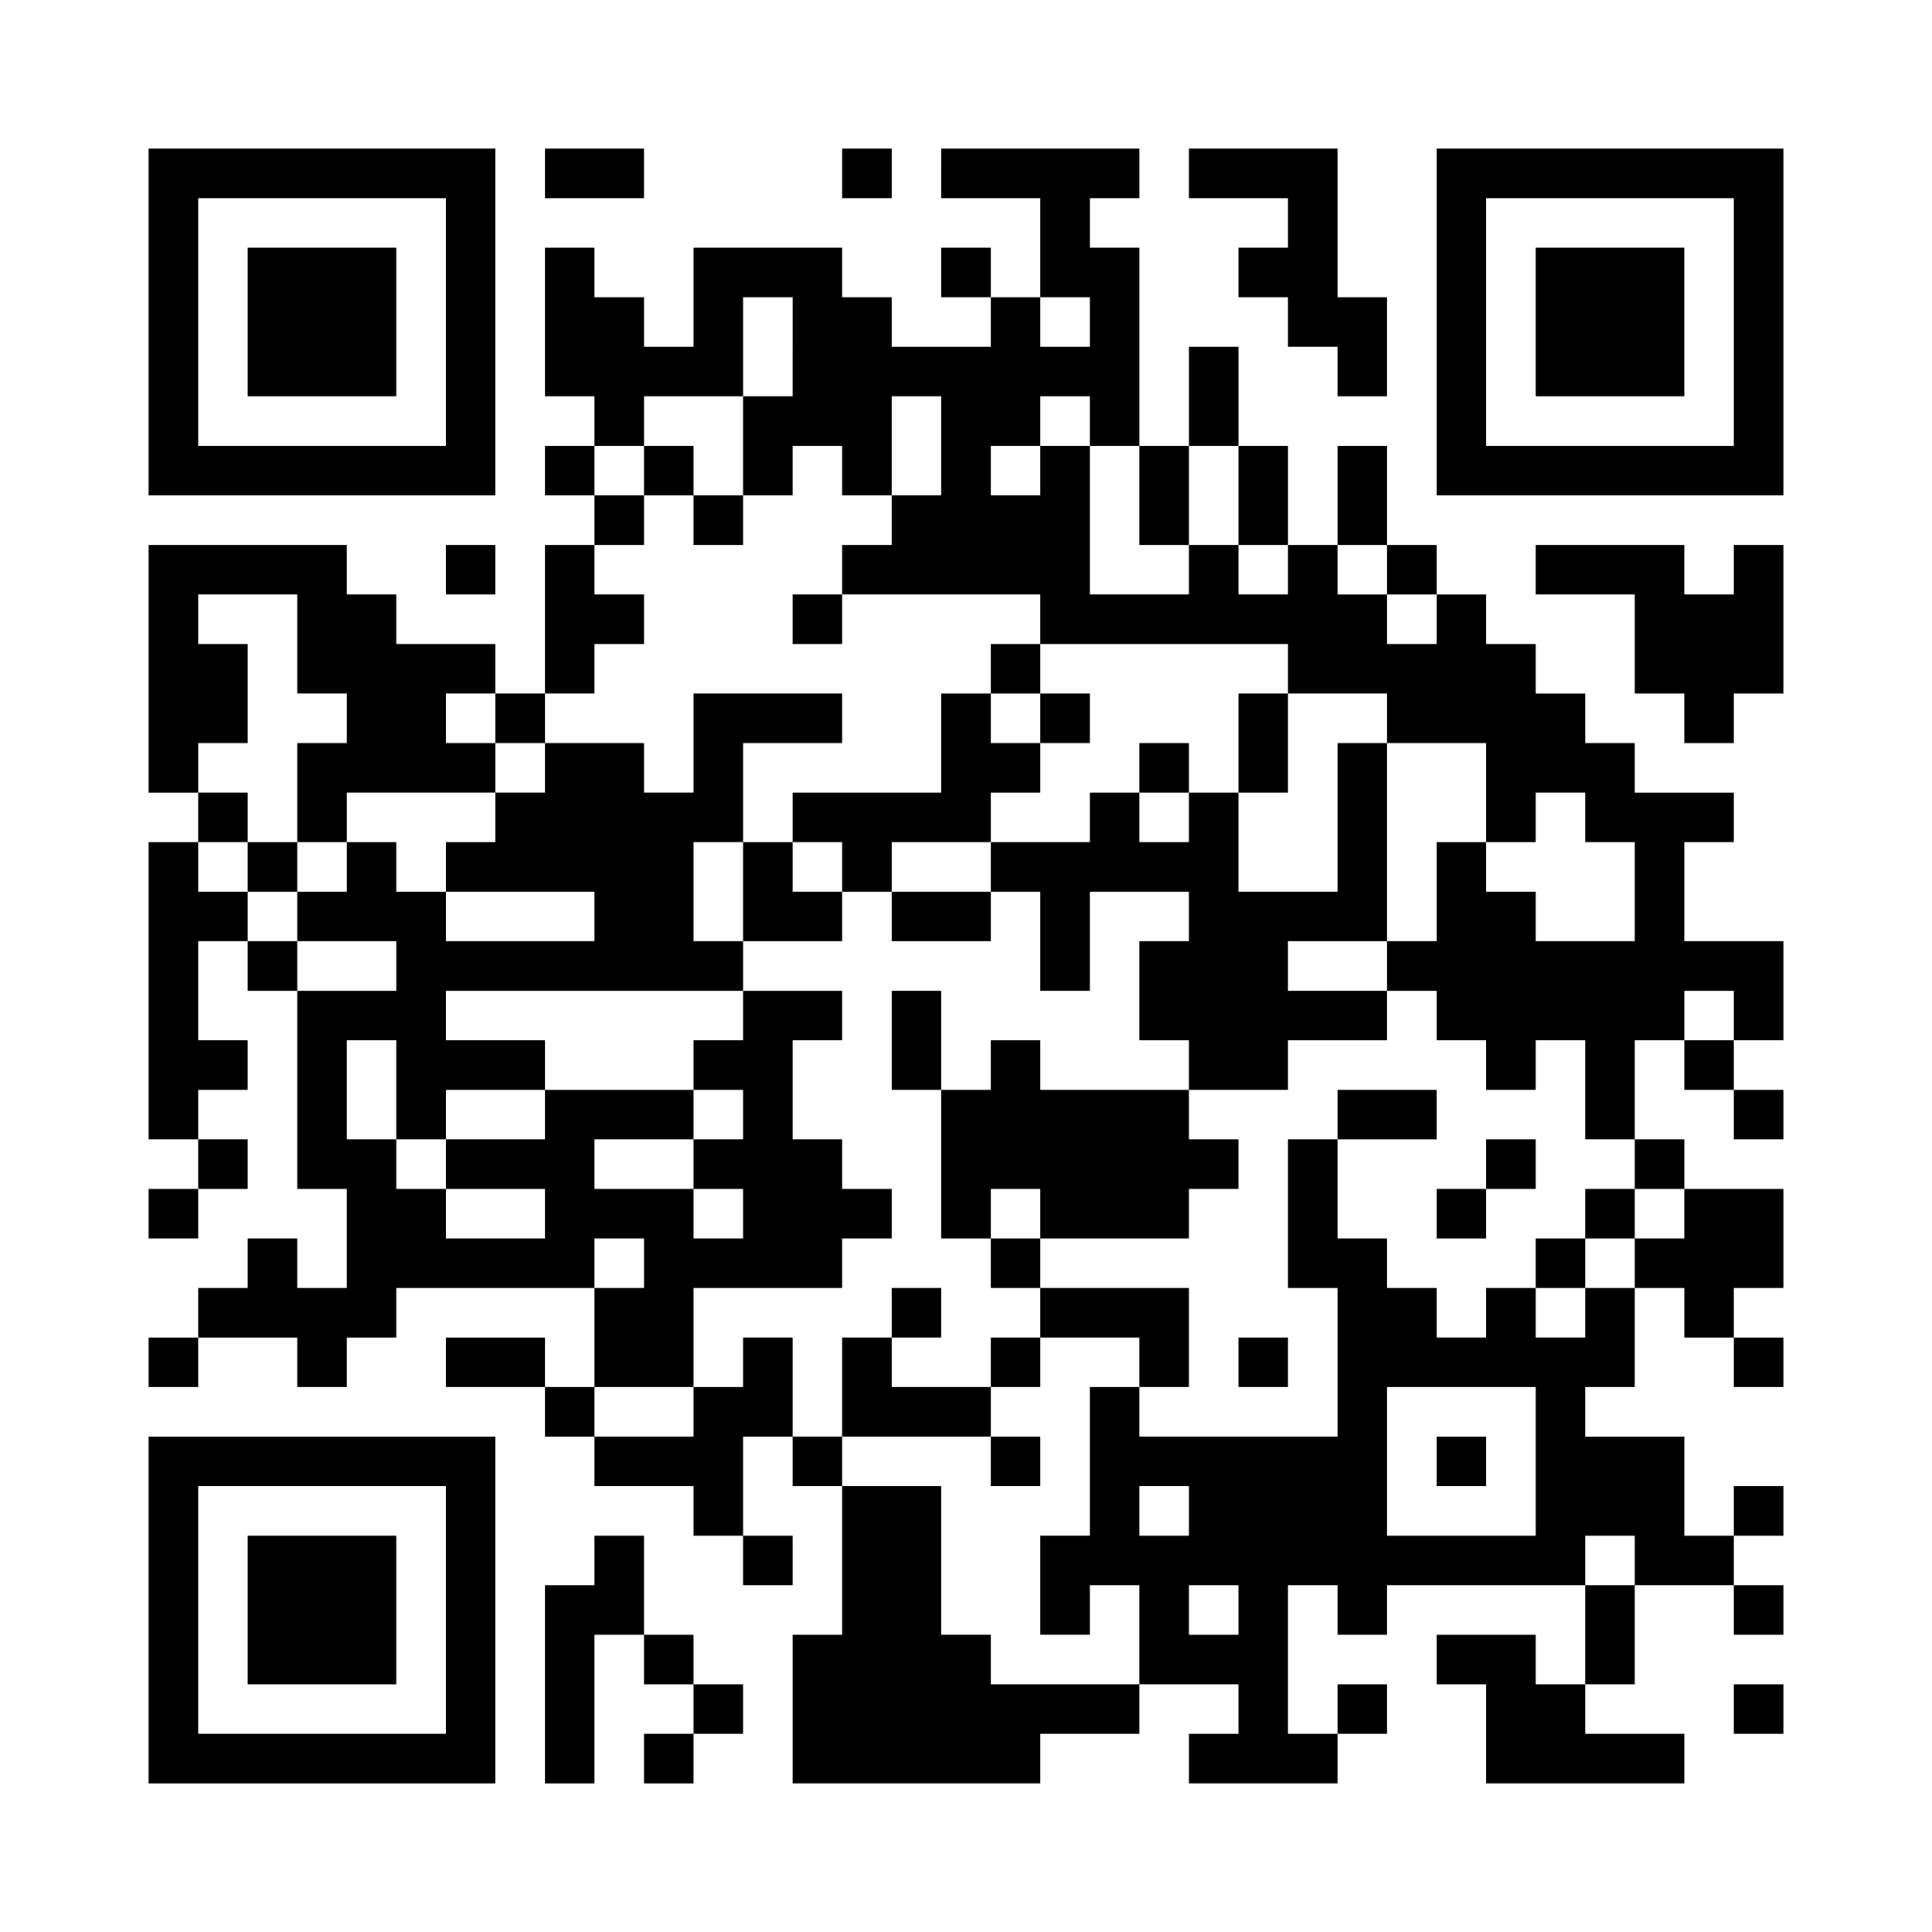 <?xml version="1.0" standalone="no"?>
<!DOCTYPE svg PUBLIC "-//W3C//DTD SVG 20010904//EN"
 "http://www.w3.org/TR/2001/REC-SVG-20010904/DTD/svg10.dtd">
<svg version="1.0" xmlns="http://www.w3.org/2000/svg"
 width="312pt" height="312pt" viewBox="0 0 312 312"
 preserveAspectRatio="xMidYMid meet">
<g><rect x="0" y="0" width="312" height="312" fill="#ffffff" />
<g transform="translate(0,312) scale(0.05,-0.05)"
fill="#000000" stroke="none">
<path d="M480 5200 l0 -560 560 0 560 0 0 560 0 560 -560 0 -560 0 0 -560z
m960 0 l0 -400 -400 0 -400 0 0 400 0 400 400 0 400 0 0 -400z"/>
<path d="M800 5200 l0 -240 240 0 240 0 0 240 0 240 -240 0 -240 0 0 -240z"/>
<path d="M1760 5680 l0 -80 160 0 160 0 0 80 0 80 -160 0 -160 0 0 -80z"/>
<path d="M2720 5680 l0 -80 80 0 80 0 0 80 0 80 -80 0 -80 0 0 -80z"/>
<path d="M3040 5680 l0 -80 160 0 160 0 0 -160 0 -160 -80 0 -80 0 0 80 0 80
-80 0 -80 0 0 -80 0 -80 80 0 80 0 0 -80 0 -80 -160 0 -160 0 0 80 0 80 -80 0
-80 0 0 80 0 80 -240 0 -240 0 0 -160 0 -160 -80 0 -80 0 0 80 0 80 -80 0 -80
0 0 80 0 80 -80 0 -80 0 0 -240 0 -240 80 0 80 0 0 -80 0 -80 -80 0 -80 0 0
-80 0 -80 80 0 80 0 0 -80 0 -80 -80 0 -80 0 0 -240 0 -240 -80 0 -80 0 0 80
0 80 -160 0 -160 0 0 80 0 80 -80 0 -80 0 0 80 0 80 -320 0 -320 0 0 -400 0
-400 80 0 80 0 0 -80 0 -80 -80 0 -80 0 0 -480 0 -480 80 0 80 0 0 -80 0 -80
-80 0 -80 0 0 -80 0 -80 80 0 80 0 0 80 0 80 80 0 80 0 0 80 0 80 -80 0 -80 0
0 80 0 80 80 0 80 0 0 80 0 80 -80 0 -80 0 0 160 0 160 80 0 80 0 0 -80 0 -80
80 0 80 0 0 -320 0 -320 80 0 80 0 0 -160 0 -160 -80 0 -80 0 0 80 0 80 -80 0
-80 0 0 -80 0 -80 -80 0 -80 0 0 -80 0 -80 -80 0 -80 0 0 -80 0 -80 80 0 80 0
0 80 0 80 160 0 160 0 0 -80 0 -80 80 0 80 0 0 80 0 80 80 0 80 0 0 80 0 80
320 0 320 0 0 -160 0 -160 -80 0 -80 0 0 80 0 80 -160 0 -160 0 0 -80 0 -80
160 0 160 0 0 -80 0 -80 80 0 80 0 0 -80 0 -80 160 0 160 0 0 -80 0 -80 80 0
80 0 0 -80 0 -80 80 0 80 0 0 80 0 80 -80 0 -80 0 0 160 0 160 80 0 80 0 0
-80 0 -80 80 0 80 0 0 -240 0 -240 -80 0 -80 0 0 -240 0 -240 400 0 400 0 0
80 0 80 160 0 160 0 0 80 0 80 160 0 160 0 0 -80 0 -80 -80 0 -80 0 0 -80 0
-80 240 0 240 0 0 80 0 80 80 0 80 0 0 80 0 80 -80 0 -80 0 0 -80 0 -80 -80 0
-80 0 0 240 0 240 80 0 80 0 0 -80 0 -80 80 0 80 0 0 80 0 80 320 0 320 0 0
-160 0 -160 -80 0 -80 0 0 80 0 80 -160 0 -160 0 0 -80 0 -80 80 0 80 0 0
-160 0 -160 320 0 320 0 0 80 0 80 -160 0 -160 0 0 80 0 80 80 0 80 0 0 160 0
160 160 0 160 0 0 -80 0 -80 80 0 80 0 0 80 0 80 -80 0 -80 0 0 80 0 80 80 0
80 0 0 80 0 80 -80 0 -80 0 0 -80 0 -80 -80 0 -80 0 0 160 0 160 -160 0 -160
0 0 80 0 80 80 0 80 0 0 160 0 160 80 0 80 0 0 -80 0 -80 80 0 80 0 0 -80 0
-80 80 0 80 0 0 80 0 80 -80 0 -80 0 0 80 0 80 80 0 80 0 0 160 0 160 -160 0
-160 0 0 80 0 80 -80 0 -80 0 0 160 0 160 80 0 80 0 0 -80 0 -80 80 0 80 0 0
-80 0 -80 80 0 80 0 0 80 0 80 -80 0 -80 0 0 80 0 80 80 0 80 0 0 160 0 160
-160 0 -160 0 0 160 0 160 80 0 80 0 0 80 0 80 -160 0 -160 0 0 80 0 80 -80 0
-80 0 0 80 0 80 -80 0 -80 0 0 80 0 80 -80 0 -80 0 0 80 0 80 -80 0 -80 0 0
80 0 80 -80 0 -80 0 0 160 0 160 -80 0 -80 0 0 -160 0 -160 -80 0 -80 0 0 160
0 160 -80 0 -80 0 0 160 0 160 -80 0 -80 0 0 -160 0 -160 -80 0 -80 0 0 320 0
320 -80 0 -80 0 0 80 0 80 80 0 80 0 0 80 0 80 -320 0 -320 0 0 -80z m-480
-560 l0 -160 -80 0 -80 0 0 -160 0 -160 80 0 80 0 0 80 0 80 80 0 80 0 0 -80
0 -80 80 0 80 0 0 160 0 160 80 0 80 0 0 -160 0 -160 -80 0 -80 0 0 -80 0 -80
-80 0 -80 0 0 -80 0 -80 320 0 320 0 0 -80 0 -80 400 0 400 0 0 -80 0 -80 160
0 160 0 0 -80 0 -80 160 0 160 0 0 -160 0 -160 80 0 80 0 0 80 0 80 80 0 80 0
0 -80 0 -80 80 0 80 0 0 -160 0 -160 -160 0 -160 0 0 80 0 80 -80 0 -80 0 0
80 0 80 -80 0 -80 0 0 -160 0 -160 -80 0 -80 0 0 -80 0 -80 80 0 80 0 0 -80 0
-80 80 0 80 0 0 -80 0 -80 80 0 80 0 0 80 0 80 80 0 80 0 0 -160 0 -160 80 0
80 0 0 -80 0 -80 80 0 80 0 0 -80 0 -80 -80 0 -80 0 0 -80 0 -80 -80 0 -80 0
0 -80 0 -80 -80 0 -80 0 0 80 0 80 -80 0 -80 0 0 -80 0 -80 -80 0 -80 0 0 80
0 80 -80 0 -80 0 0 80 0 80 -80 0 -80 0 0 160 0 160 -80 0 -80 0 0 -240 0
-240 80 0 80 0 0 -240 0 -240 -320 0 -320 0 0 80 0 80 -80 0 -80 0 0 -240 0
-240 -80 0 -80 0 0 -160 0 -160 80 0 80 0 0 80 0 80 80 0 80 0 0 -160 0 -160
-240 0 -240 0 0 80 0 80 -80 0 -80 0 0 240 0 240 -160 0 -160 0 0 80 0 80 -80
0 -80 0 0 160 0 160 -80 0 -80 0 0 -80 0 -80 -80 0 -80 0 0 -80 0 -80 -160 0
-160 0 0 80 0 80 160 0 160 0 0 160 0 160 240 0 240 0 0 80 0 80 80 0 80 0 0
80 0 80 -80 0 -80 0 0 80 0 80 -80 0 -80 0 0 160 0 160 80 0 80 0 0 80 0 80
-160 0 -160 0 0 -80 0 -80 -80 0 -80 0 0 -80 0 -80 80 0 80 0 0 -80 0 -80 -80
0 -80 0 0 -80 0 -80 80 0 80 0 0 -80 0 -80 -80 0 -80 0 0 80 0 80 -160 0 -160
0 0 80 0 80 160 0 160 0 0 80 0 80 -240 0 -240 0 0 -80 0 -80 -160 0 -160 0 0
-80 0 -80 160 0 160 0 0 -80 0 -80 -160 0 -160 0 0 80 0 80 -80 0 -80 0 0 80
0 80 -80 0 -80 0 0 160 0 160 80 0 80 0 0 -160 0 -160 80 0 80 0 0 80 0 80
160 0 160 0 0 80 0 80 -160 0 -160 0 0 80 0 80 480 0 480 0 0 80 0 80 -80 0
-80 0 0 160 0 160 80 0 80 0 0 160 0 160 160 0 160 0 0 80 0 80 -240 0 -240 0
0 -160 0 -160 -80 0 -80 0 0 80 0 80 -160 0 -160 0 0 -80 0 -80 -80 0 -80 0 0
-80 0 -80 -80 0 -80 0 0 -80 0 -80 240 0 240 0 0 -80 0 -80 -240 0 -240 0 0
80 0 80 -80 0 -80 0 0 80 0 80 -80 0 -80 0 0 -80 0 -80 -80 0 -80 0 0 -80 0
-80 160 0 160 0 0 -80 0 -80 -160 0 -160 0 0 80 0 80 -80 0 -80 0 0 80 0 80
-80 0 -80 0 0 80 0 80 80 0 80 0 0 80 0 80 -80 0 -80 0 0 80 0 80 80 0 80 0 0
160 0 160 -80 0 -80 0 0 80 0 80 160 0 160 0 0 -160 0 -160 80 0 80 0 0 -80 0
-80 -80 0 -80 0 0 -160 0 -160 80 0 80 0 0 80 0 80 240 0 240 0 0 80 0 80 -80
0 -80 0 0 80 0 80 80 0 80 0 0 -80 0 -80 80 0 80 0 0 80 0 80 80 0 80 0 0 80
0 80 80 0 80 0 0 80 0 80 -80 0 -80 0 0 80 0 80 80 0 80 0 0 80 0 80 -80 0
-80 0 0 80 0 80 80 0 80 0 0 80 0 80 160 0 160 0 0 160 0 160 80 0 80 0 0
-160z m960 80 l0 -80 -80 0 -80 0 0 80 0 80 80 0 80 0 0 -80z m0 -320 l0 -80
80 0 80 0 0 -160 0 -160 80 0 80 0 0 160 0 160 80 0 80 0 0 -160 0 -160 80 0
80 0 0 -80 0 -80 -80 0 -80 0 0 80 0 80 -80 0 -80 0 0 -80 0 -80 -160 0 -160
0 0 240 0 240 -80 0 -80 0 0 -80 0 -80 -80 0 -80 0 0 80 0 80 80 0 80 0 0 80
0 80 80 0 80 0 0 -80z m960 -480 l0 -80 80 0 80 0 0 -80 0 -80 -80 0 -80 0 0
80 0 80 -80 0 -80 0 0 80 0 80 80 0 80 0 0 -80z m1120 -1440 l0 -80 -80 0 -80
0 0 80 0 80 80 0 80 0 0 -80z m-3520 -800 l0 -80 -80 0 -80 0 0 80 0 80 80 0
80 0 0 -80z m2880 -640 l0 -240 -240 0 -240 0 0 240 0 240 240 0 240 0 0 -240z
m-1120 -160 l0 -80 -80 0 -80 0 0 80 0 80 80 0 80 0 0 -80z m1440 -160 l0 -80
-80 0 -80 0 0 80 0 80 80 0 80 0 0 -80z m-1280 -160 l0 -80 -80 0 -80 0 0 80
0 80 80 0 80 0 0 -80z"/>
<path d="M2080 4720 l0 -80 80 0 80 0 0 -80 0 -80 80 0 80 0 0 80 0 80 -80 0
-80 0 0 80 0 80 -80 0 -80 0 0 -80z"/>
<path d="M2560 4240 l0 -80 80 0 80 0 0 80 0 80 -80 0 -80 0 0 -80z"/>
<path d="M3200 4080 l0 -80 -80 0 -80 0 0 -160 0 -160 -240 0 -240 0 0 -80 0
-80 -80 0 -80 0 0 -160 0 -160 160 0 160 0 0 80 0 80 80 0 80 0 0 -80 0 -80
160 0 160 0 0 80 0 80 80 0 80 0 0 -160 0 -160 80 0 80 0 0 160 0 160 160 0
160 0 0 -80 0 -80 -80 0 -80 0 0 -160 0 -160 80 0 80 0 0 -80 0 -80 -240 0
-240 0 0 80 0 80 -80 0 -80 0 0 -80 0 -80 -80 0 -80 0 0 160 0 160 -80 0 -80
0 0 -160 0 -160 80 0 80 0 0 -240 0 -240 80 0 80 0 0 -80 0 -80 80 0 80 0 0
-80 0 -80 -80 0 -80 0 0 -80 0 -80 -160 0 -160 0 0 80 0 80 80 0 80 0 0 80 0
80 -80 0 -80 0 0 -80 0 -80 -80 0 -80 0 0 -160 0 -160 240 0 240 0 0 -80 0
-80 80 0 80 0 0 80 0 80 -80 0 -80 0 0 80 0 80 80 0 80 0 0 80 0 80 160 0 160
0 0 -80 0 -80 80 0 80 0 0 160 0 160 -240 0 -240 0 0 80 0 80 240 0 240 0 0
80 0 80 80 0 80 0 0 80 0 80 -80 0 -80 0 0 80 0 80 160 0 160 0 0 80 0 80 160
0 160 0 0 80 0 80 -160 0 -160 0 0 80 0 80 160 0 160 0 0 320 0 320 -80 0 -80
0 0 -240 0 -240 -160 0 -160 0 0 160 0 160 80 0 80 0 0 160 0 160 -80 0 -80 0
0 -160 0 -160 -80 0 -80 0 0 80 0 80 -80 0 -80 0 0 -80 0 -80 -80 0 -80 0 0
-80 0 -80 -160 0 -160 0 0 80 0 80 80 0 80 0 0 80 0 80 80 0 80 0 0 80 0 80
-80 0 -80 0 0 80 0 80 -80 0 -80 0 0 -80z m160 -160 l0 -80 -80 0 -80 0 0 80
0 80 80 0 80 0 0 -80z m480 -320 l0 -80 -80 0 -80 0 0 80 0 80 80 0 80 0 0
-80z m-1120 -160 l0 -80 -80 0 -80 0 0 80 0 80 80 0 80 0 0 -80z m480 0 l0
-80 -160 0 -160 0 0 80 0 80 160 0 160 0 0 -80z m160 -1120 l0 -80 -80 0 -80
0 0 80 0 80 80 0 80 0 0 -80z"/>
<path d="M800 3440 l0 -80 80 0 80 0 0 80 0 80 -80 0 -80 0 0 -80z"/>
<path d="M4320 2640 l0 -80 160 0 160 0 0 80 0 80 -160 0 -160 0 0 -80z"/>
<path d="M4800 2480 l0 -80 -80 0 -80 0 0 -80 0 -80 80 0 80 0 0 80 0 80 80 0
80 0 0 80 0 80 -80 0 -80 0 0 -80z"/>
<path d="M5120 2320 l0 -80 -80 0 -80 0 0 -80 0 -80 80 0 80 0 0 80 0 80 80 0
80 0 0 80 0 80 -80 0 -80 0 0 -80z"/>
<path d="M4000 1840 l0 -80 80 0 80 0 0 80 0 80 -80 0 -80 0 0 -80z"/>
<path d="M4640 1520 l0 -80 80 0 80 0 0 80 0 80 -80 0 -80 0 0 -80z"/>
<path d="M3840 5680 l0 -80 160 0 160 0 0 -80 0 -80 -80 0 -80 0 0 -80 0 -80
80 0 80 0 0 -80 0 -80 80 0 80 0 0 -80 0 -80 80 0 80 0 0 160 0 160 -80 0 -80
0 0 240 0 240 -240 0 -240 0 0 -80z"/>
<path d="M4640 5200 l0 -560 560 0 560 0 0 560 0 560 -560 0 -560 0 0 -560z
m960 0 l0 -400 -400 0 -400 0 0 400 0 400 400 0 400 0 0 -400z"/>
<path d="M4960 5200 l0 -240 240 0 240 0 0 240 0 240 -240 0 -240 0 0 -240z"/>
<path d="M1440 4400 l0 -80 80 0 80 0 0 80 0 80 -80 0 -80 0 0 -80z"/>
<path d="M4960 4400 l0 -80 160 0 160 0 0 -160 0 -160 80 0 80 0 0 -80 0 -80
80 0 80 0 0 80 0 80 80 0 80 0 0 240 0 240 -80 0 -80 0 0 -80 0 -80 -80 0 -80
0 0 80 0 80 -240 0 -240 0 0 -80z"/>
<path d="M480 1040 l0 -560 560 0 560 0 0 560 0 560 -560 0 -560 0 0 -560z
m960 0 l0 -400 -400 0 -400 0 0 400 0 400 400 0 400 0 0 -400z"/>
<path d="M800 1040 l0 -240 240 0 240 0 0 240 0 240 -240 0 -240 0 0 -240z"/>
<path d="M1920 1200 l0 -80 -80 0 -80 0 0 -320 0 -320 80 0 80 0 0 240 0 240
80 0 80 0 0 -80 0 -80 80 0 80 0 0 -80 0 -80 -80 0 -80 0 0 -80 0 -80 80 0 80
0 0 80 0 80 80 0 80 0 0 80 0 80 -80 0 -80 0 0 80 0 80 -80 0 -80 0 0 160 0
160 -80 0 -80 0 0 -80z"/>
<path d="M5600 720 l0 -80 80 0 80 0 0 80 0 80 -80 0 -80 0 0 -80z"/>
</g>
</g></svg>
